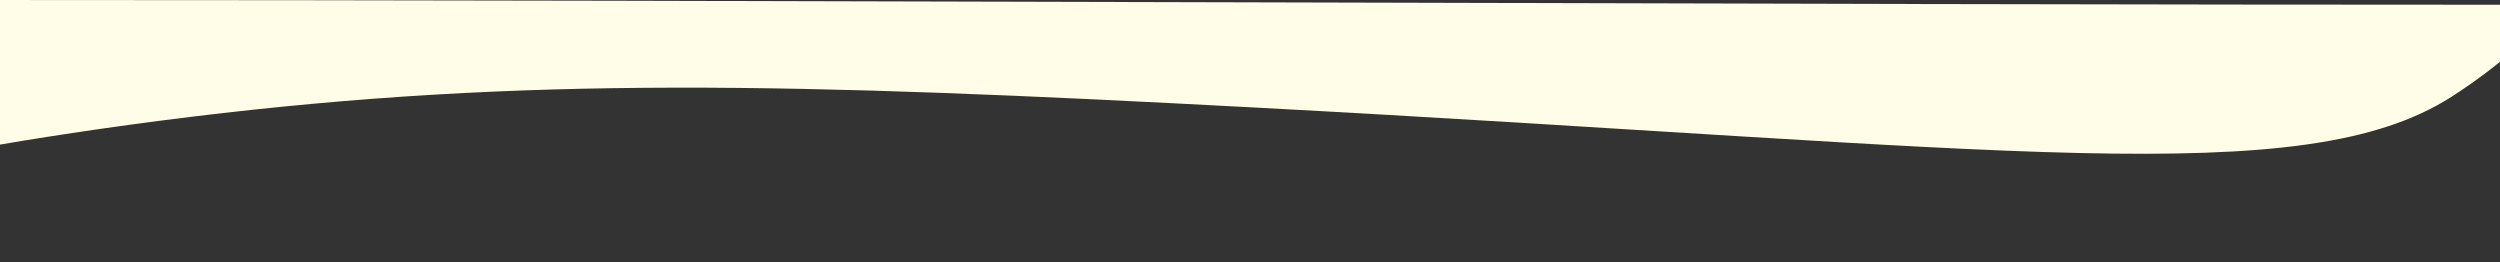 <?xml version="1.0" encoding="UTF-8"?>
<svg id="a" data-name="Layer 1" xmlns="http://www.w3.org/2000/svg" viewBox="0 0 1498.15 157.1">
  <rect x="0" y="0" width="1498.15" height="157.1" fill="#333333" stroke="none"/>
  <defs>
    <style>
      .b {
        fill: #fffde7;
      }
    </style>
  </defs>
  <path class="b" d="M-13.06,0c503.87,0,1039.56,2.86,1543.43,2.86-5.52,12.79-32.52,36.69-61.2,55.08-89.53,57.4-267.15,30.45-718.2,6.44-275.42-14.66-436.2-18.77-635.59,5.52-53.36,6.5-96.64,13.47-125.14,18.39-1.1-29.43-2.2-58.86-3.29-88.29Z"/>
</svg>